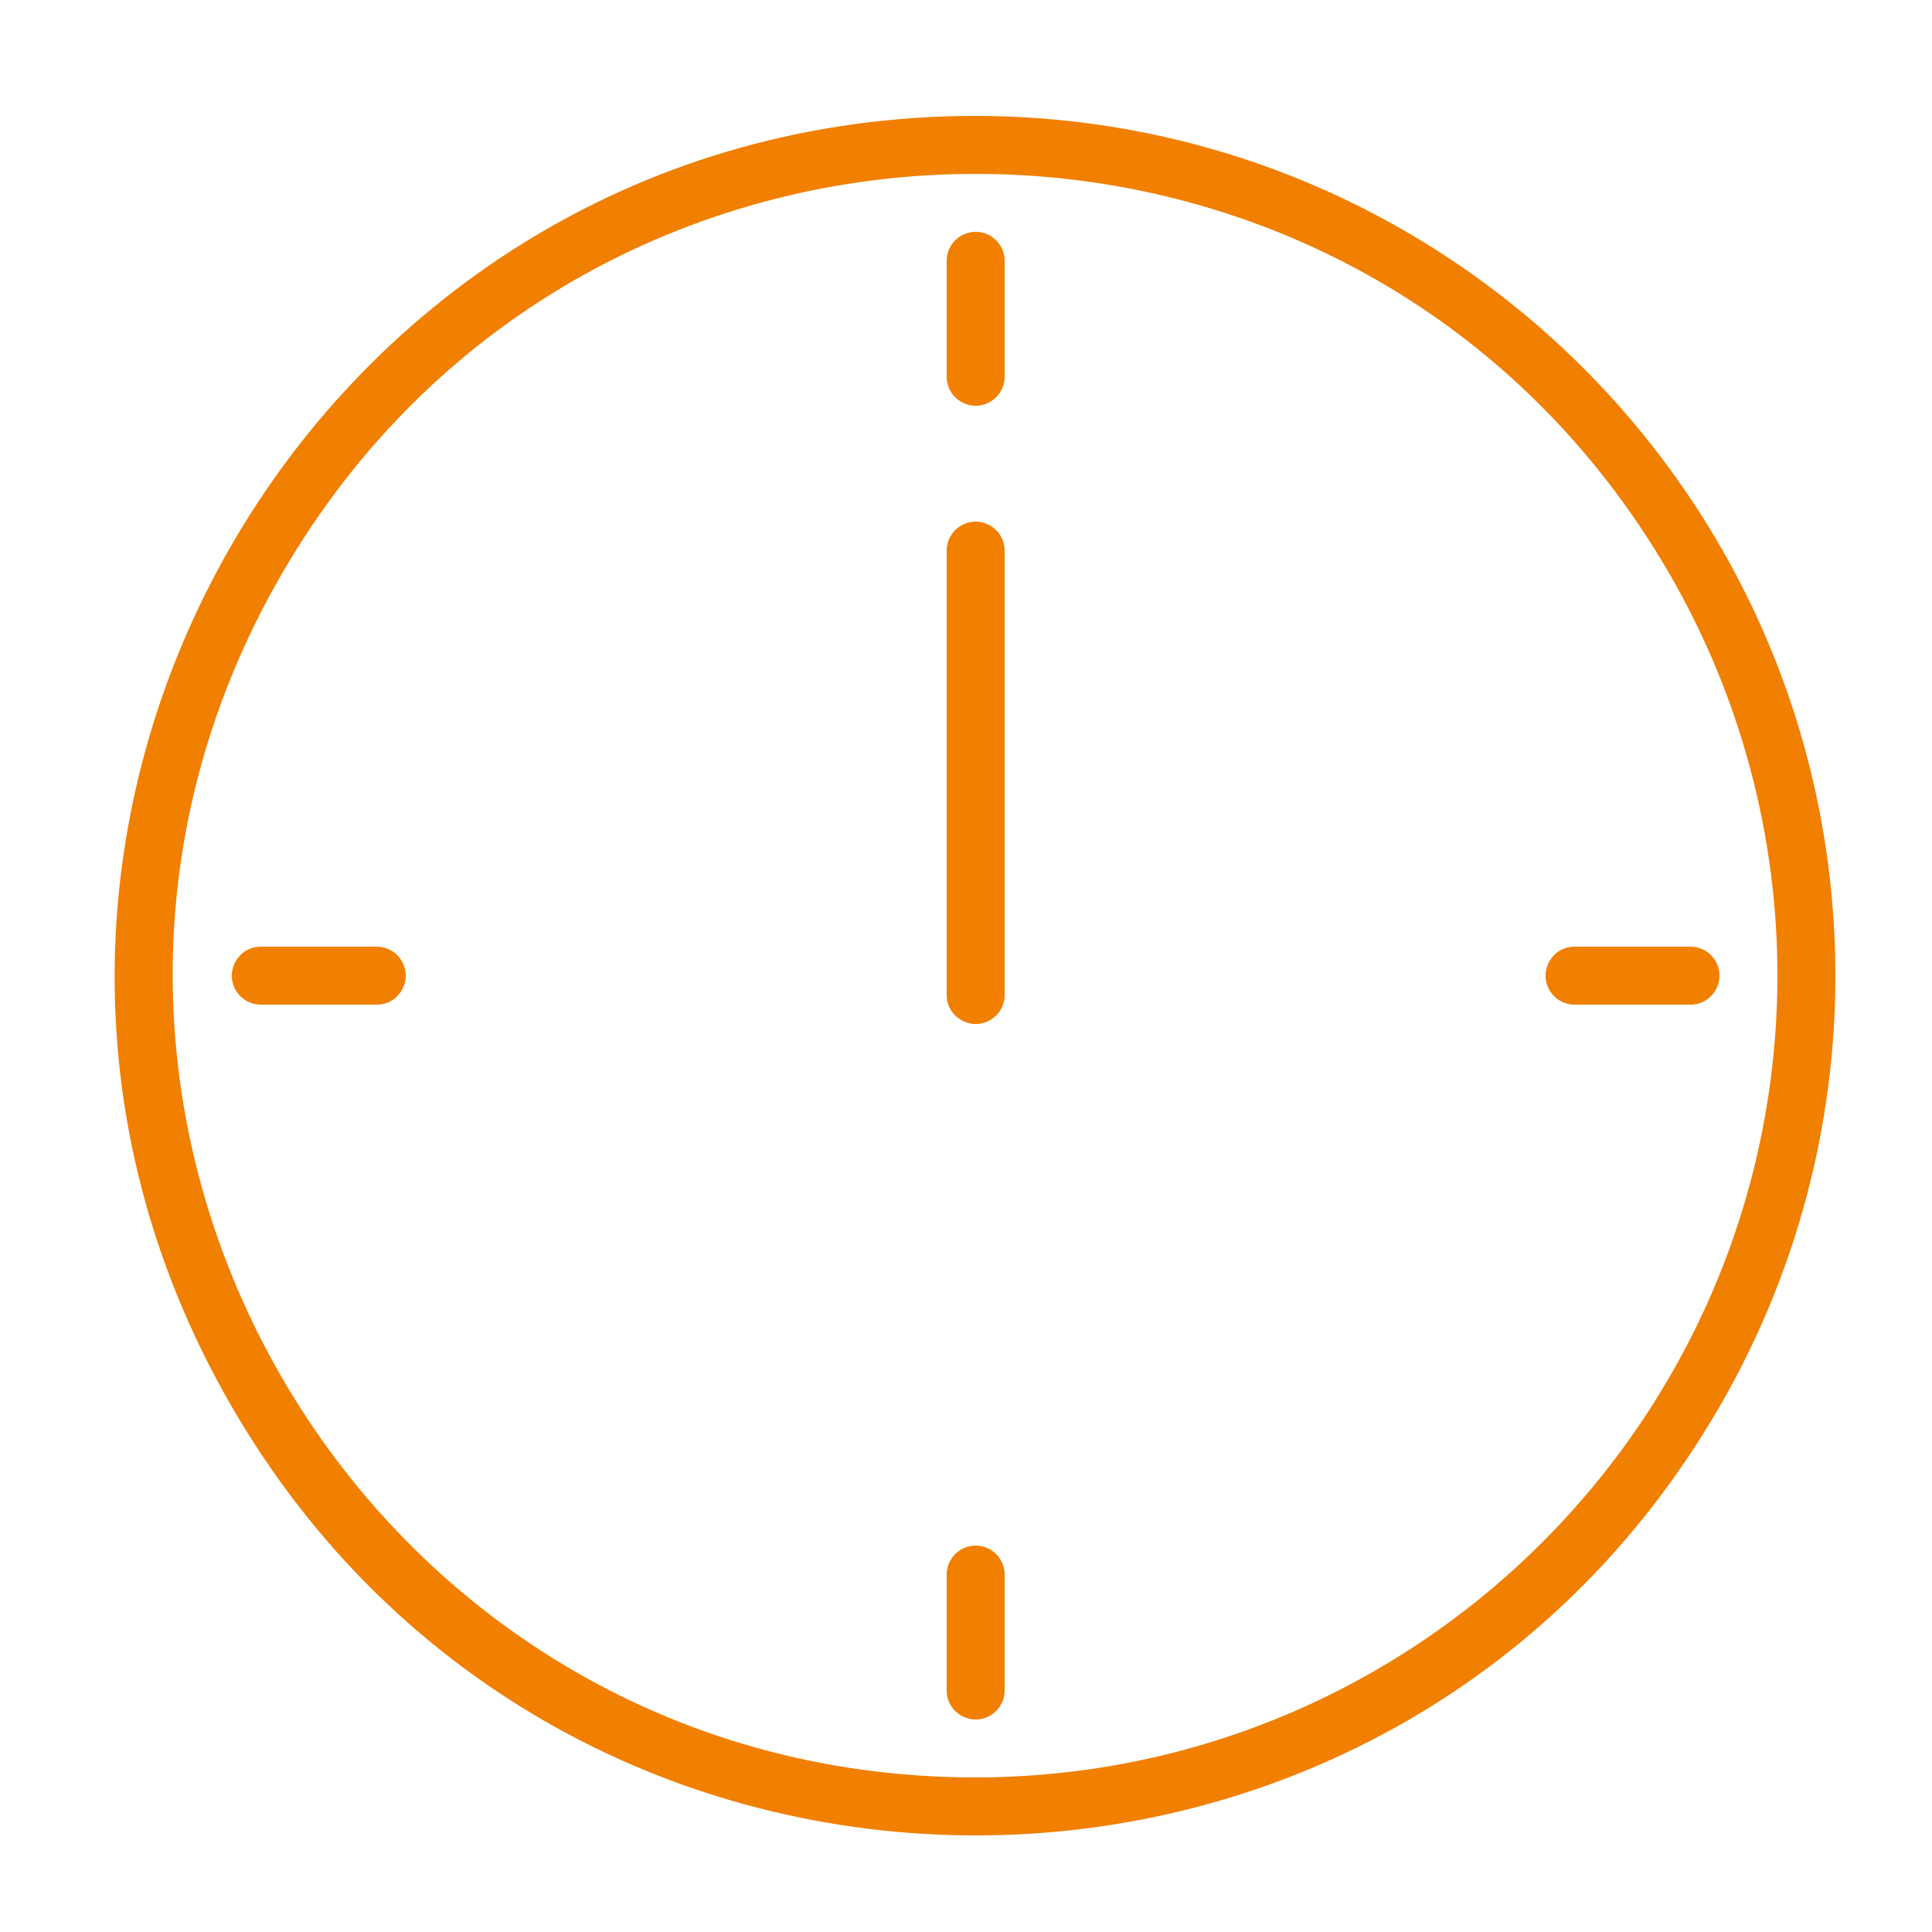 <?xml version="1.0" encoding="UTF-8"?> <svg xmlns="http://www.w3.org/2000/svg" viewBox="0 0 100.00 100.00"><path fill="#f17f00" stroke="none" fill-opacity="1" stroke-width="1" stroke-opacity="1" alignment-baseline="baseline" baseline-shift="baseline" color="rgb(51, 51, 51)" fill-rule="evenodd" id="tSvg4d6ebe15f6" title="Path 3" d="M50.5 6C16.244 6 -5.166 43.083 11.962 72.75C29.09 102.417 71.91 102.417 89.038 72.75C92.944 65.985 95 58.311 95 50.5C94.972 25.935 75.065 6.028 50.5 6ZM50.5 92C18.553 92 -1.413 57.417 14.56 29.75C30.533 2.083 70.467 2.083 86.44 29.75C90.082 36.059 92 43.215 92 50.5C91.972 73.408 73.408 91.972 50.5 92Z"></path><path fill="#f17f00" stroke="none" fill-opacity="1" stroke-width="1" stroke-opacity="1" alignment-baseline="baseline" baseline-shift="baseline" color="rgb(51, 51, 51)" fill-rule="evenodd" id="tSvg8b3a1f9d41" title="Path 4" d="M50.5 12C49.672 12 49 12.672 49 13.5C49 15.5 49 17.5 49 19.5C49 20.655 50.25 21.376 51.25 20.799C51.714 20.531 52 20.036 52 19.5C52 17.5 52 15.5 52 13.5C52 12.672 51.328 12 50.5 12ZM50.5 80C49.672 80 49 80.672 49 81.5C49 83.5 49 85.5 49 87.5C49 88.655 50.25 89.376 51.25 88.799C51.714 88.531 52 88.036 52 87.5C52 85.5 52 83.5 52 81.5C52 80.672 51.328 80 50.5 80ZM87.5 49C85.5 49 83.5 49 81.5 49C80.345 49 79.624 50.25 80.201 51.25C80.469 51.714 80.964 52 81.5 52C83.5 52 85.5 52 87.5 52C88.655 52 89.376 50.75 88.799 49.75C88.531 49.286 88.036 49 87.5 49ZM19.5 49C17.5 49 15.5 49 13.5 49C12.345 49 11.624 50.25 12.201 51.25C12.469 51.714 12.964 52 13.5 52C15.5 52 17.5 52 19.5 52C20.655 52 21.376 50.75 20.799 49.75C20.531 49.286 20.036 49 19.5 49ZM50.5 27C49.672 27 49 27.672 49 28.5C49 36.167 49 43.833 49 51.5C49 52.655 50.25 53.376 51.25 52.799C51.714 52.531 52 52.036 52 51.5C52 43.833 52 36.167 52 28.5C52 27.672 51.328 27 50.5 27Z"></path></svg> 